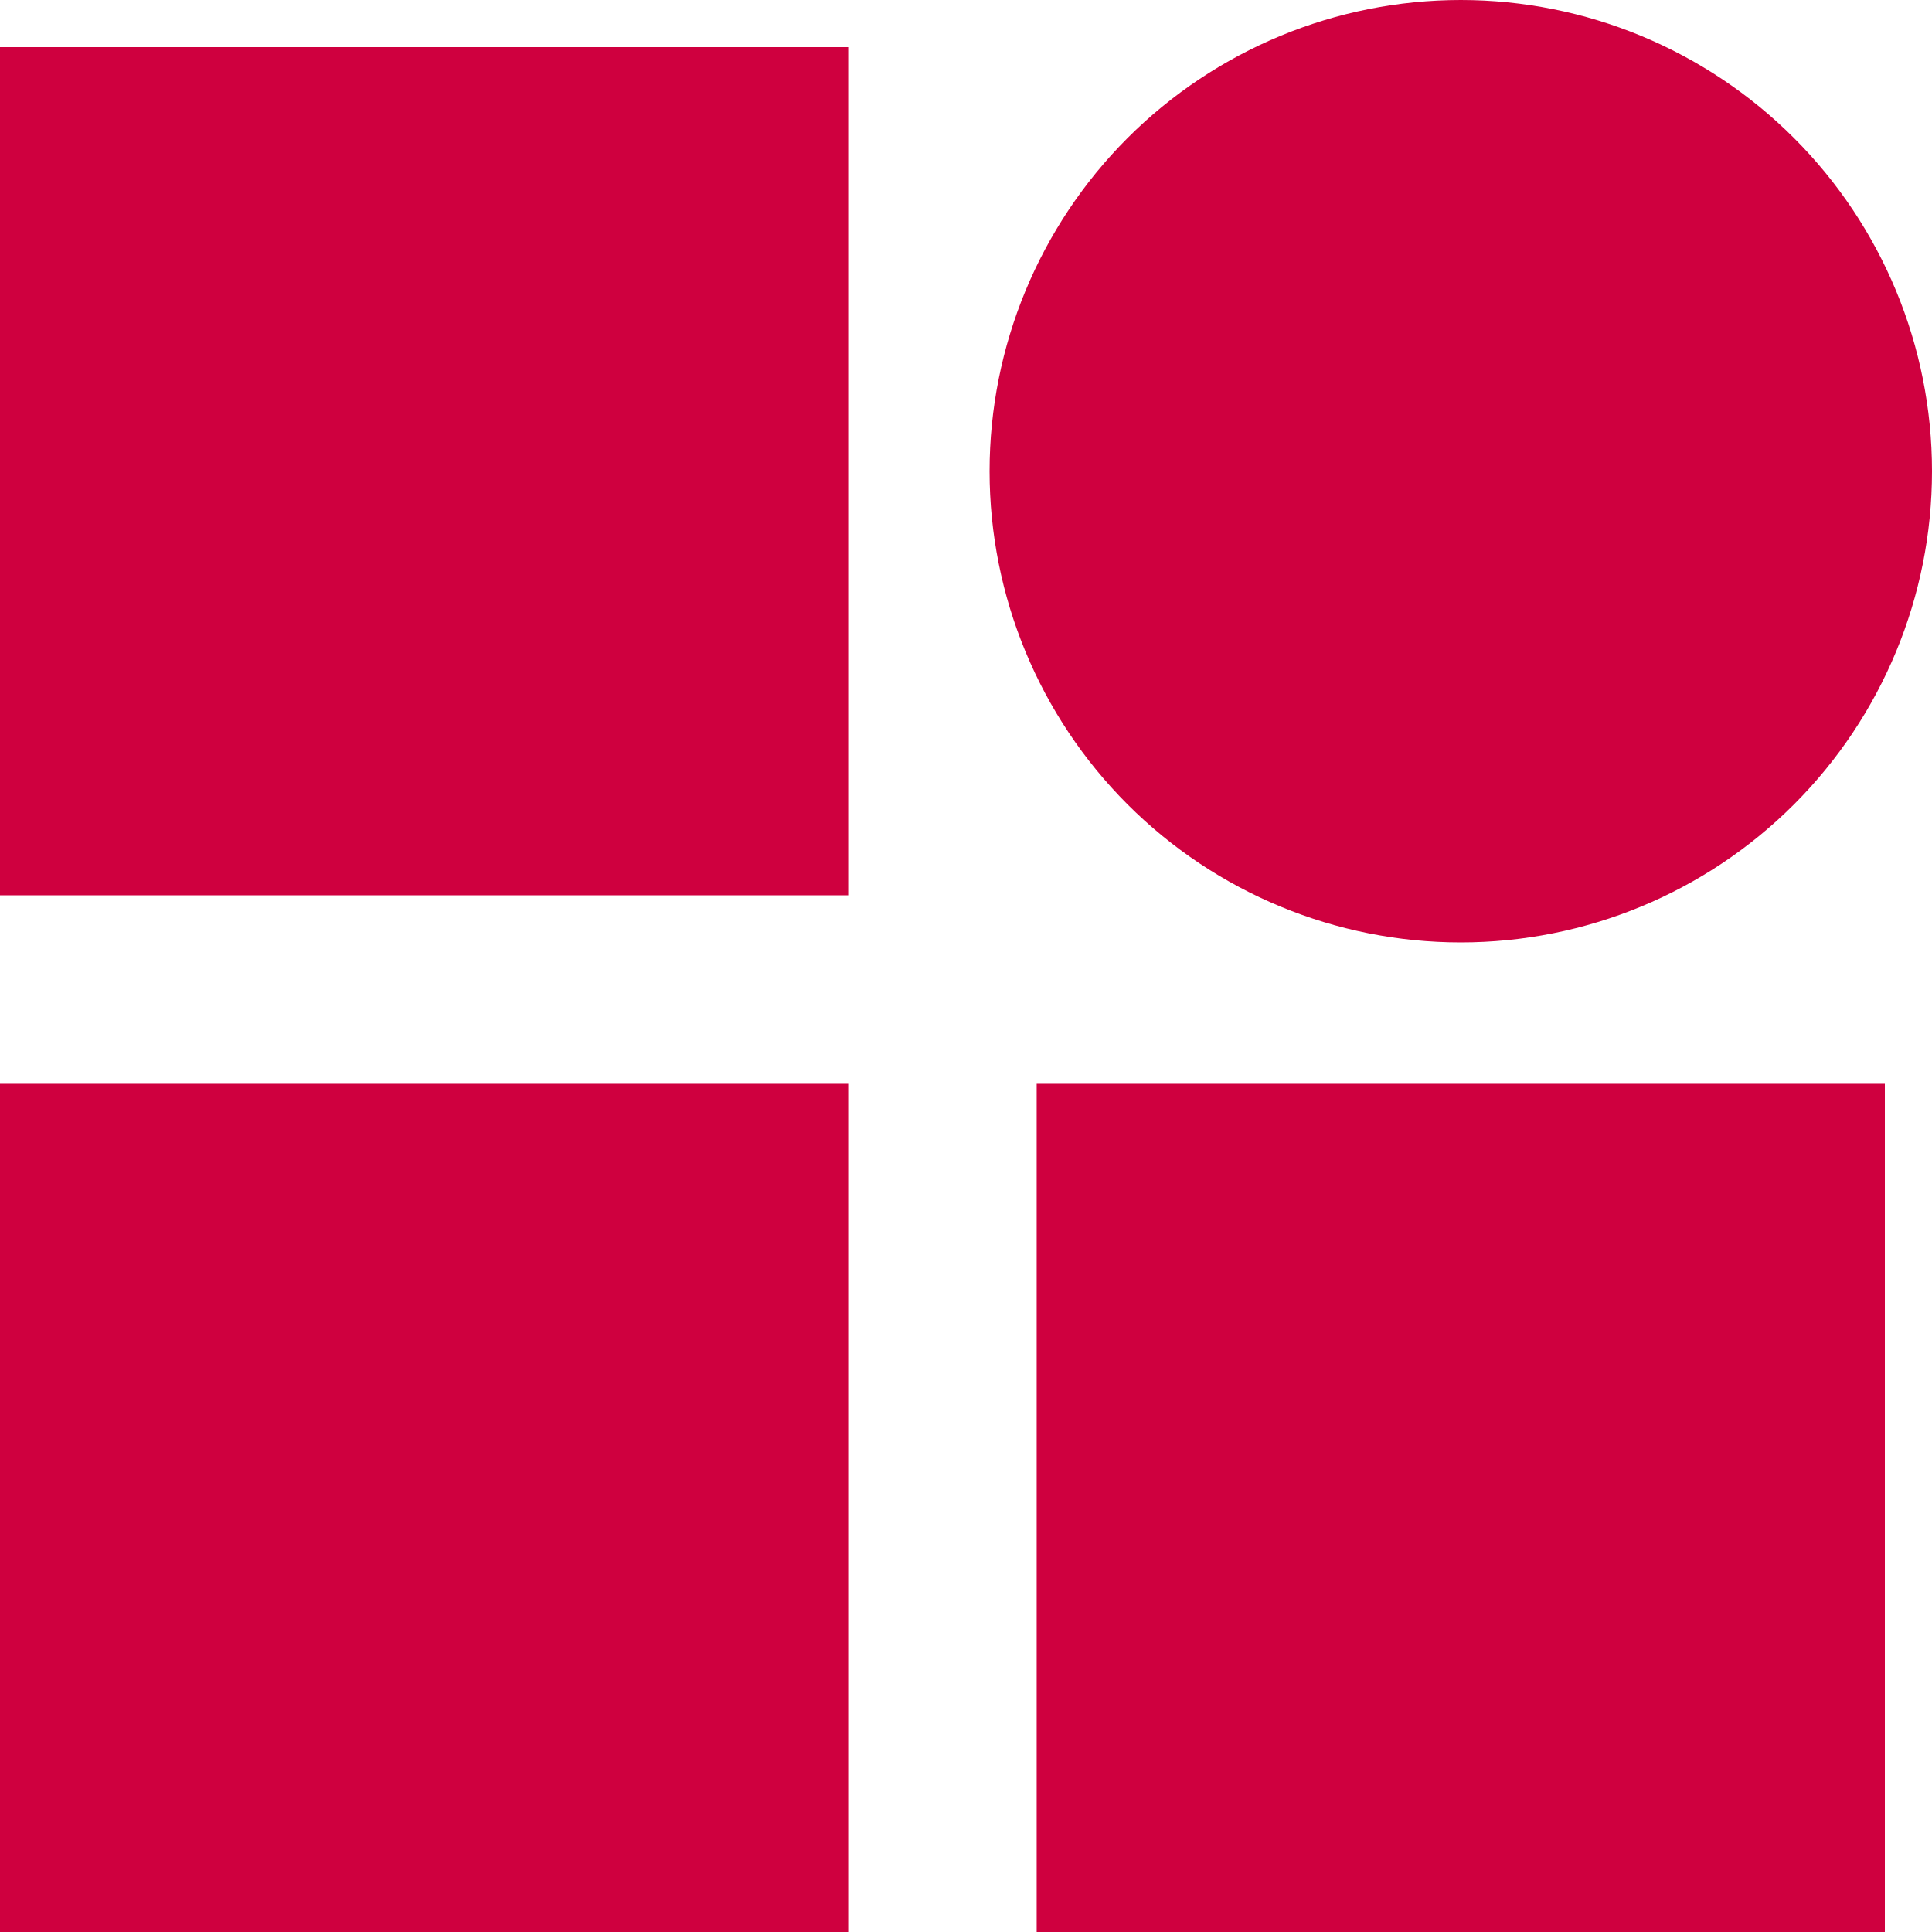 <svg width="40" height="40" viewBox="0 0 40 40" fill="none" xmlns="http://www.w3.org/2000/svg">
<path d="M20.488 9.756C20.488 7.169 21.516 4.687 23.345 2.857C25.175 1.028 27.656 0 30.244 0C32.831 0 35.313 1.028 37.142 2.857C38.972 4.687 40 7.169 40 9.756C40 12.344 38.972 14.825 37.142 16.655C35.313 18.484 32.831 19.512 30.244 19.512C27.656 19.512 25.175 18.484 23.345 16.655C21.516 14.825 20.488 12.344 20.488 9.756ZM0 0.976H17.561V18.537H0V0.976ZM0 22.439H17.561V40H0V22.439ZM21.463 22.439H39.024V40H21.463V22.439Z" fill="#CF003F"/>
</svg>